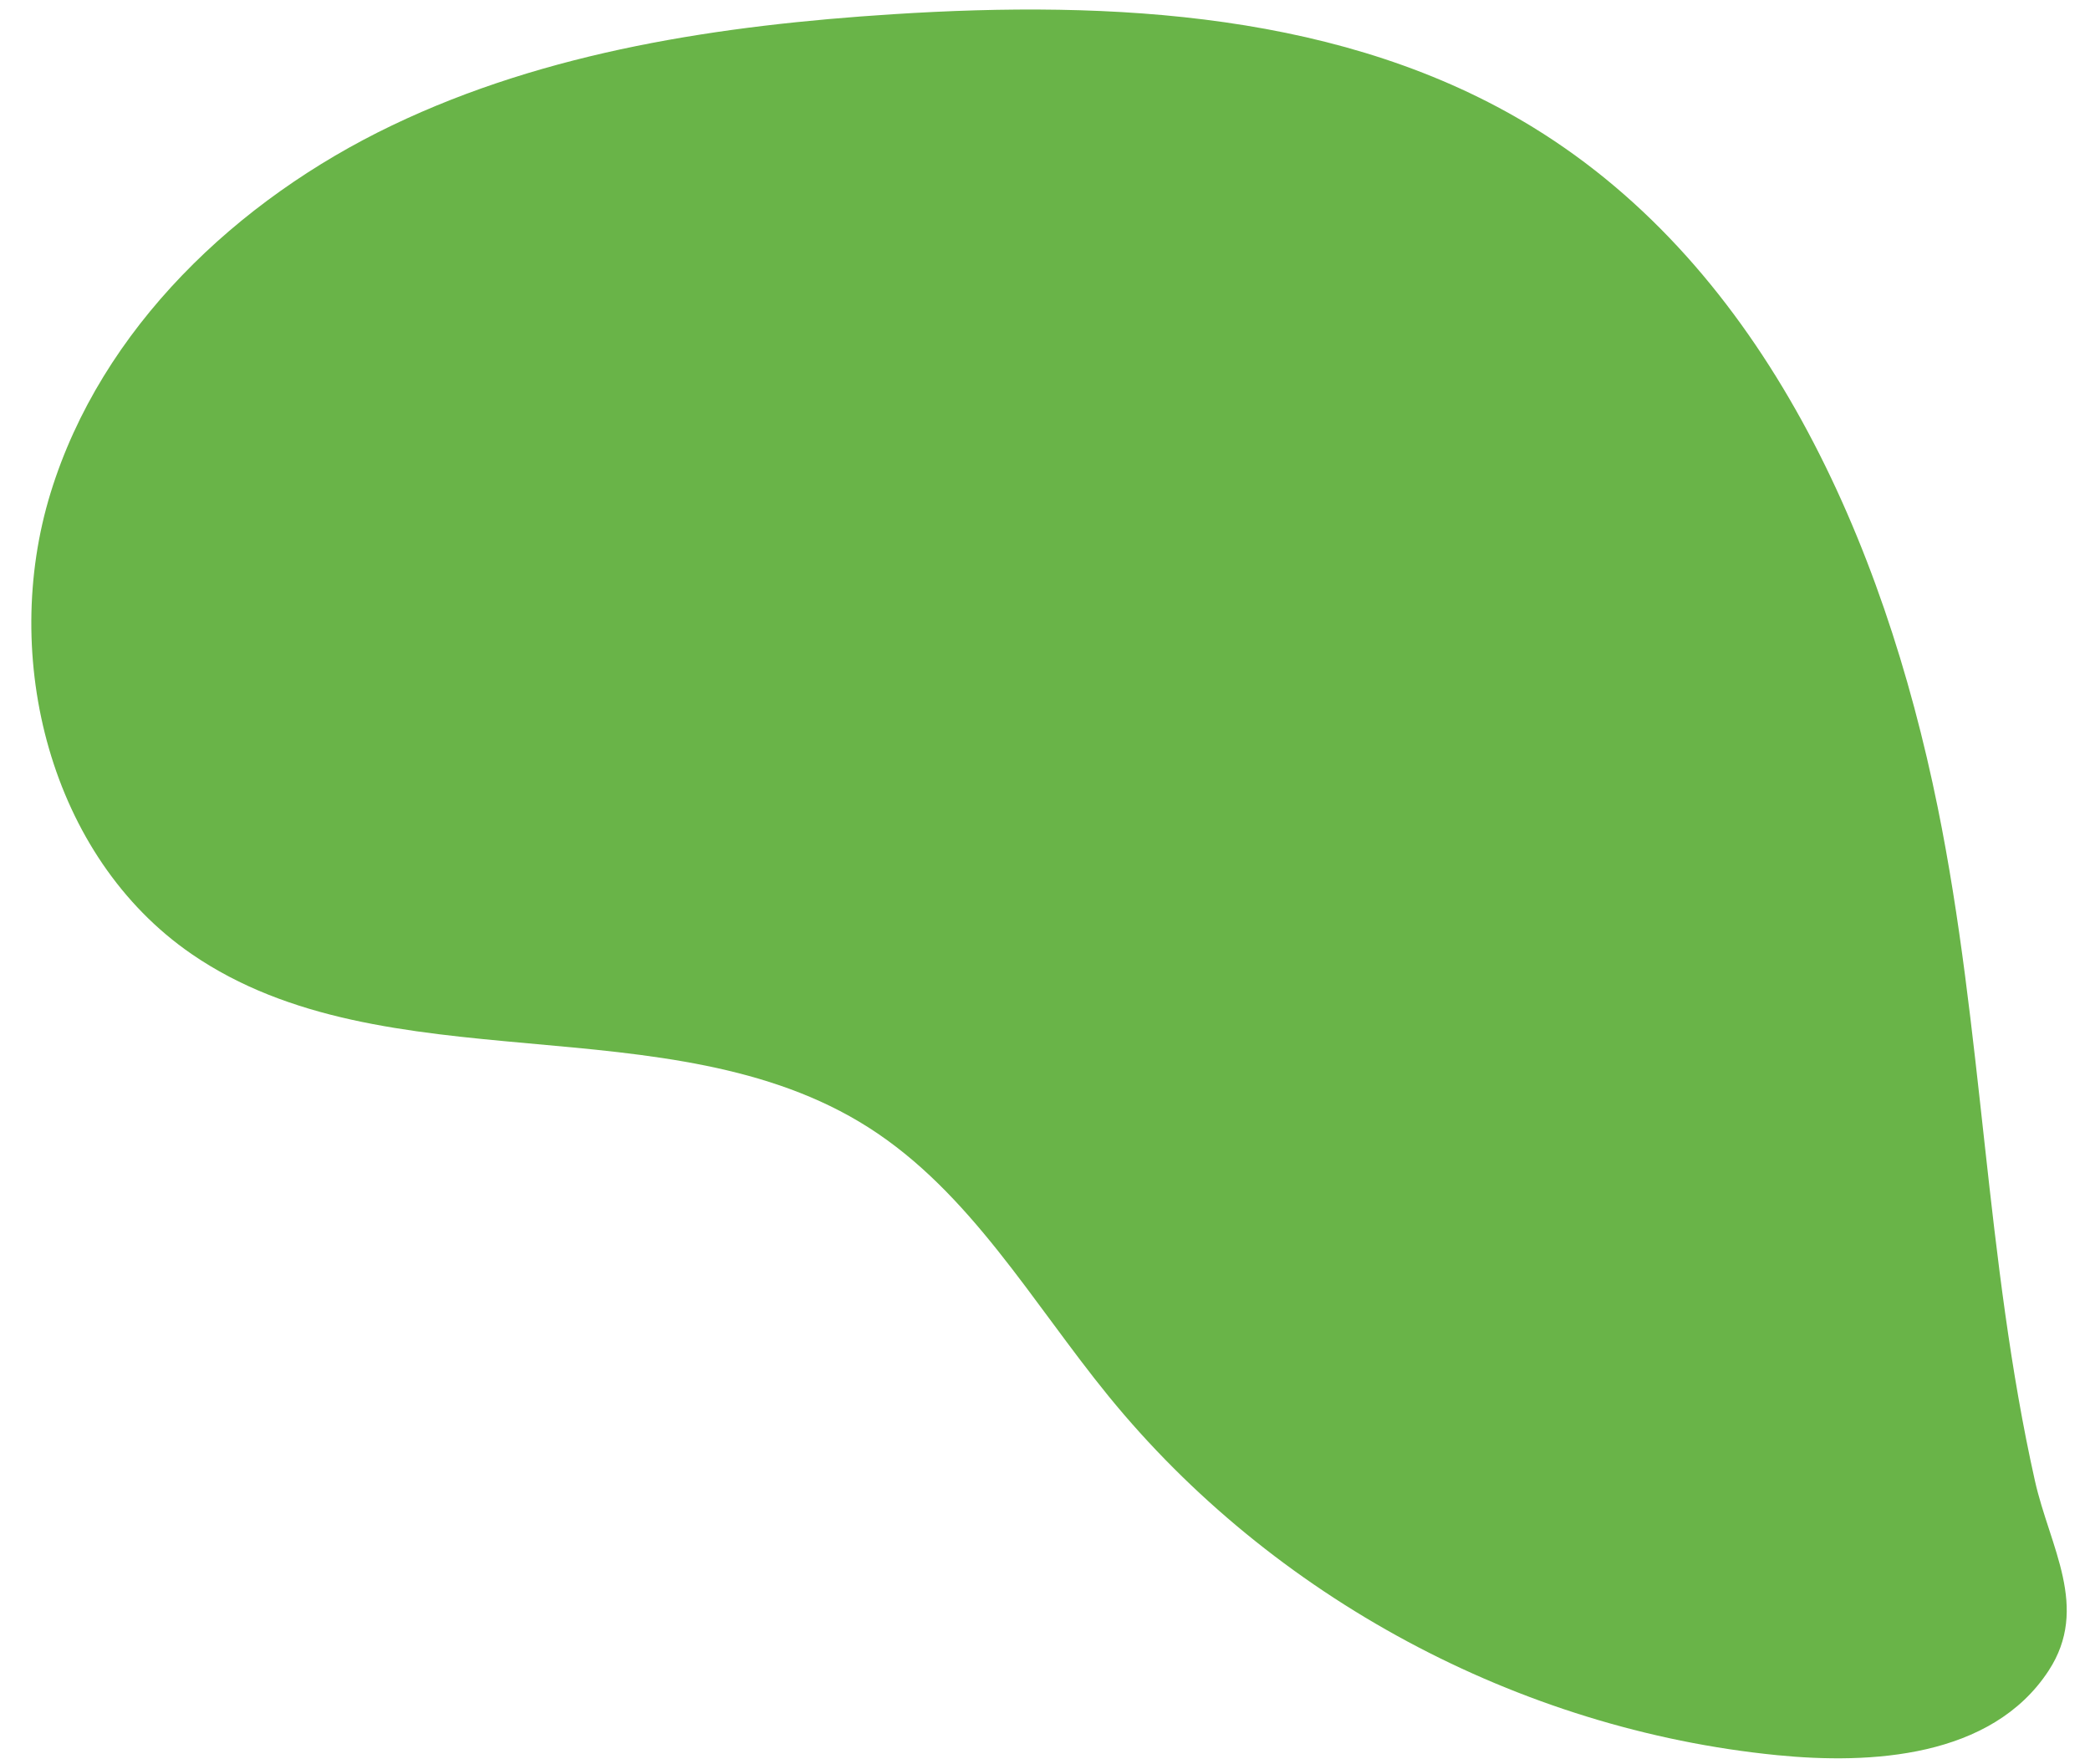<?xml version="1.0" encoding="UTF-8" standalone="no"?><svg xmlns="http://www.w3.org/2000/svg" xmlns:xlink="http://www.w3.org/1999/xlink" fill="#000000" height="596.2" id="Text" preserveAspectRatio="xMidYMid meet" version="1.1" viewBox="145.5 201.3 706.3 596.2" width="706.3" x="0" xml:space="preserve" y="0" zoomAndPan="magnify"><g id="change1_1"><path d="M800.34,474.15c-18.29-89.92-58.57-181.9-136.79-229.85c-63.45-38.9-142.07-42.95-216.35-38.19 c-58.02,3.72-116.79,12.45-169.22,37.57s-98.26,68.6-115.38,124.17s-0.25,122.89,47.65,155.85c65.56,45.1,161.54,15.87,228.69,58.57 c34.44,21.9,55.36,59.15,81.15,90.79c55.43,68.02,138.63,112.7,225.94,121.37c31.42,3.12,72.46,1.03,91.79-28.56 c13.95-21.35,0.38-41.8-4.63-64.14C816.45,626.97,815.62,549.27,800.34,474.15z" fill="#69b448"/></g></svg>